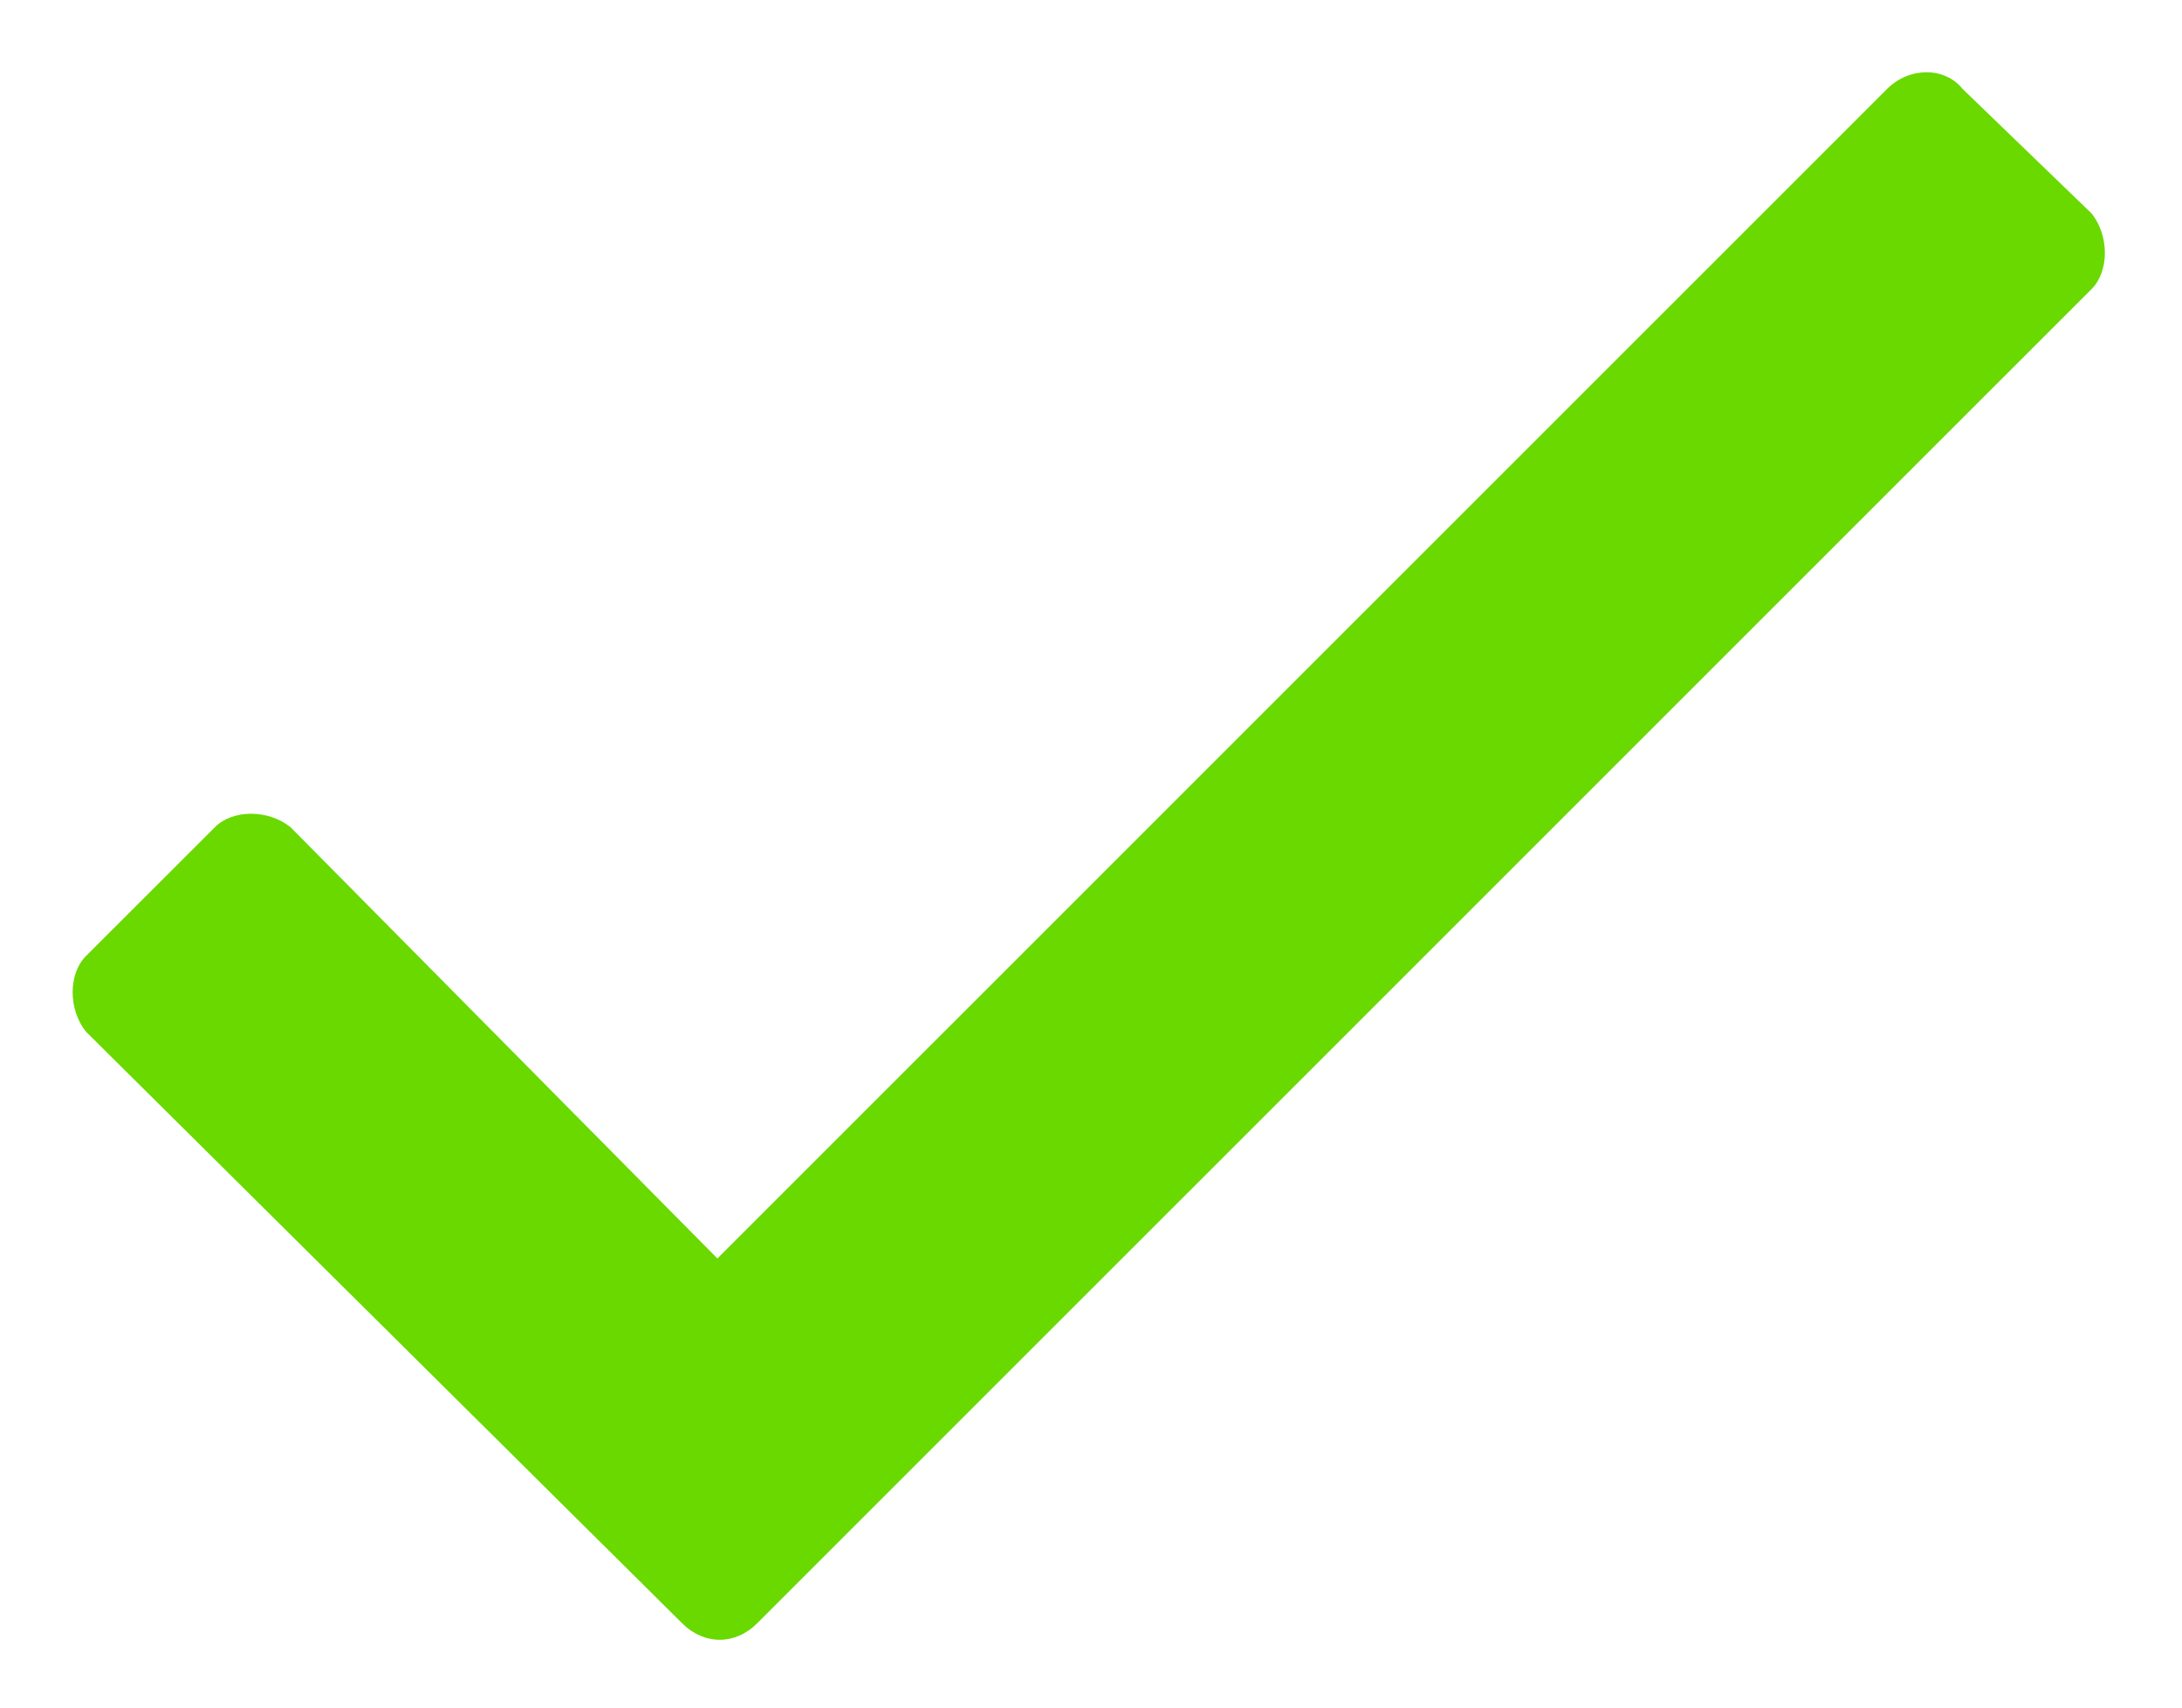 <svg width="23" height="18" viewBox="0 0 23 18" fill="none" xmlns="http://www.w3.org/2000/svg">
<path d="M19.891 0.938C20.125 0.703 20.5 0.703 20.688 0.938L22.047 2.25C22.234 2.484 22.234 2.859 22.047 3.047L7.984 17.109C7.75 17.344 7.422 17.344 7.188 17.109L0.906 10.875C0.719 10.641 0.719 10.266 0.906 10.078L2.266 8.719C2.453 8.531 2.828 8.531 3.062 8.719L7.562 13.266L19.891 0.938Z" fill="#69D900"/>
</svg>
